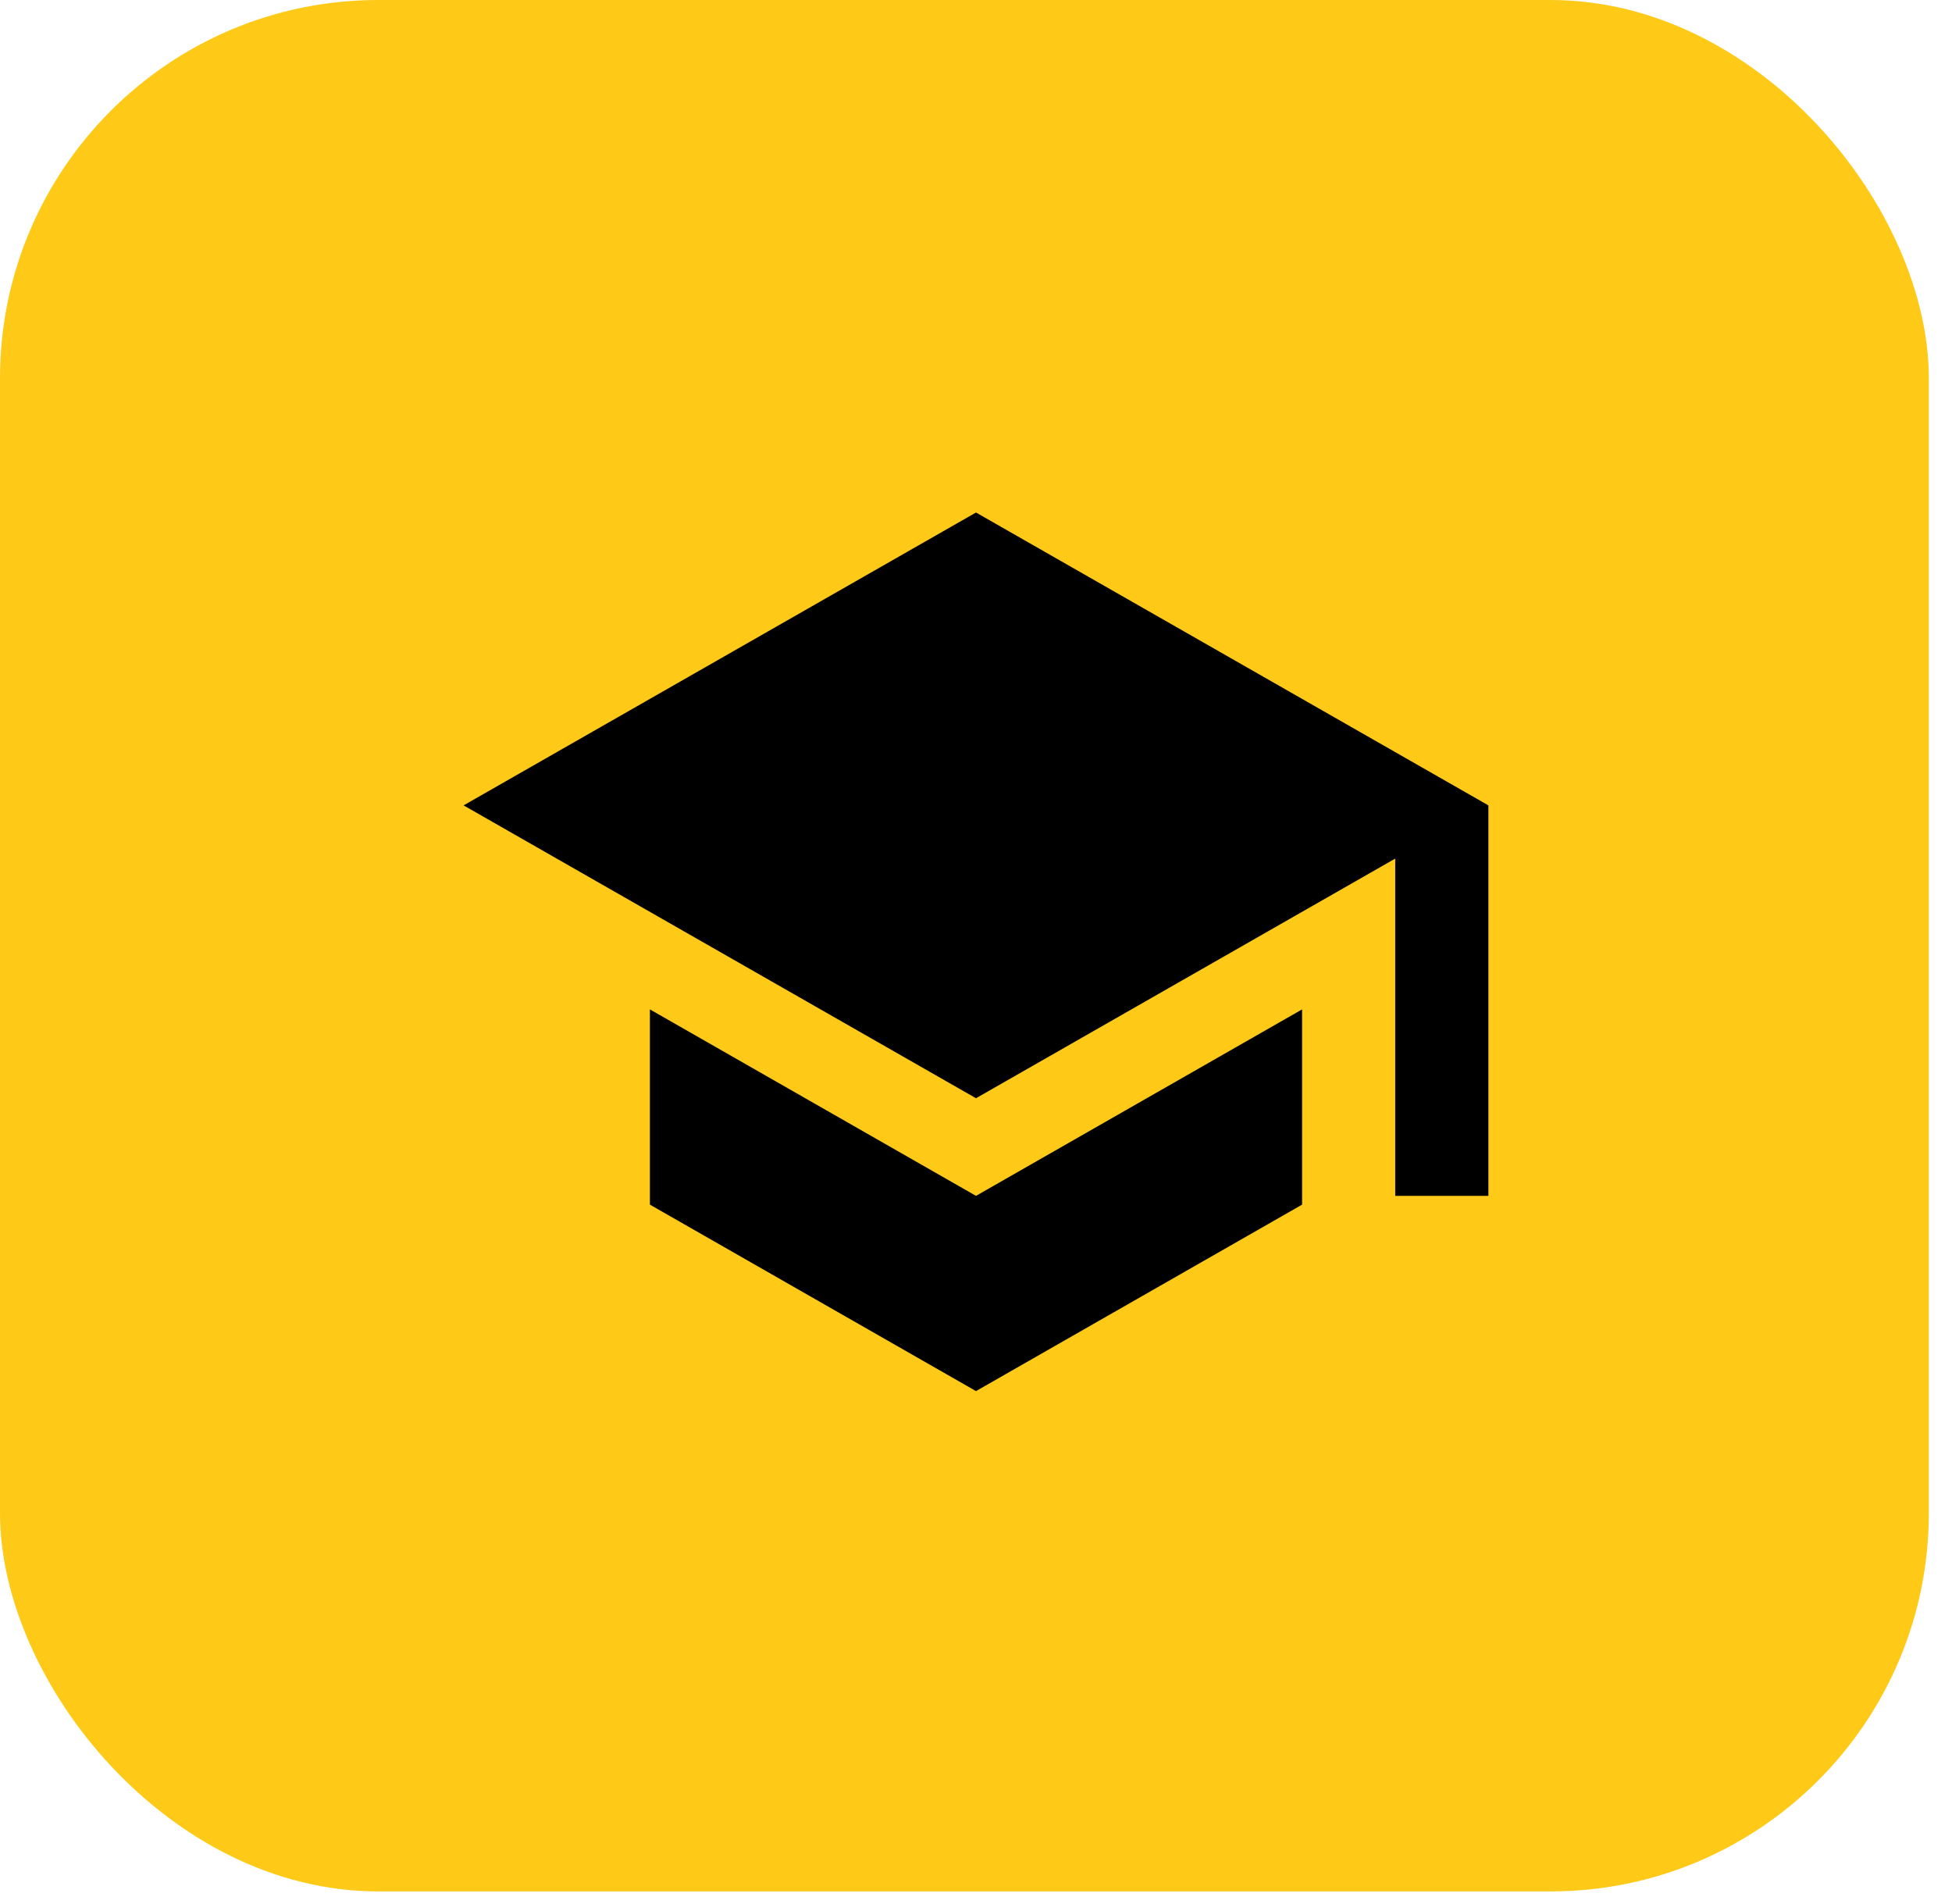 <?xml version="1.0" encoding="UTF-8"?> <svg xmlns="http://www.w3.org/2000/svg" width="80" height="78" viewBox="0 0 80 78" fill="none"><rect width="79.05" height="77.5" rx="15.5" fill="#FFC917"></rect><path d="M26.636 41.36V49.36L40 57L53.364 49.36V41.36L40 49L26.636 41.36ZM40 21L19 33L40 45L57.182 35.18V49H61V33L40 21Z" fill="black"></path></svg> 
